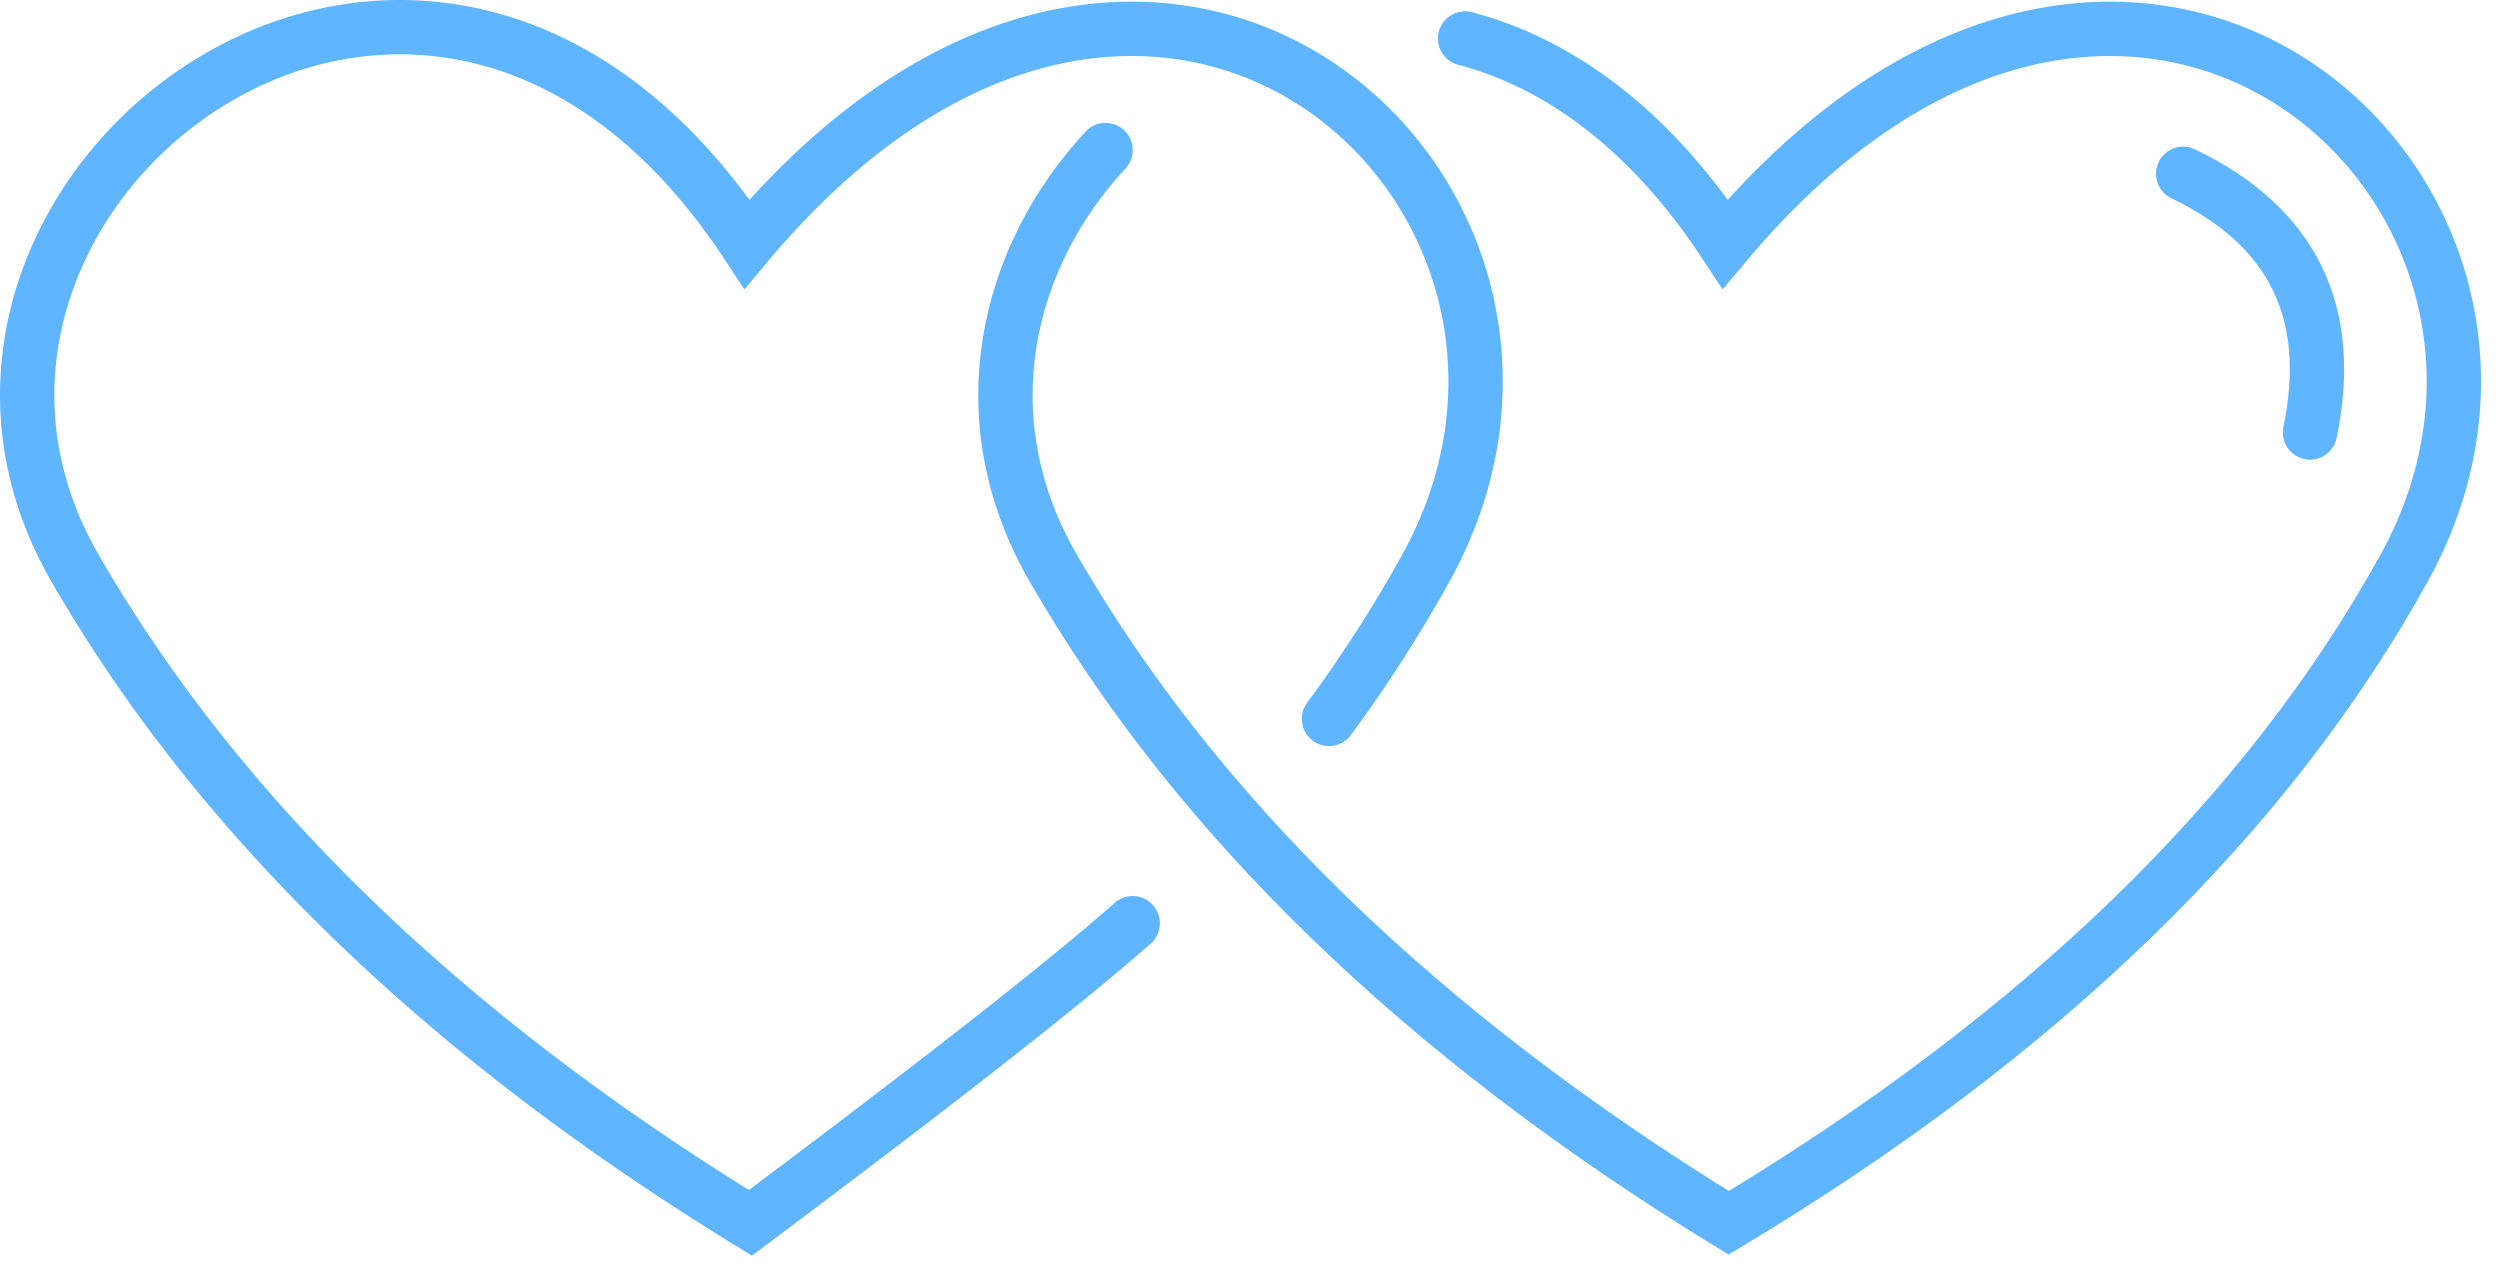 <svg width="92" height="47" xmlns="http://www.w3.org/2000/svg"><g stroke-width="2" stroke="#5FB5FF" fill="none" fill-rule="evenodd" stroke-linecap="round"><path d="M40.684 5.522c-3.655 3.933-5.116 9.85-1.933 15.37C44.028 30.042 52.316 38.078 63.615 45c11.52-6.922 19.808-14.958 24.864-24.108C96.063 7.167 78.47-8.882 63.49 8.979c-2.85-4.327-6.216-6.679-9.575-7.563m26.426 4.979c4.032 1.933 5.588 5.107 4.667 9.52"/><path d="M48.907 26.454a50.788 50.788 0 003.572-5.562C60.063 7.167 42.47-8.882 27.49 8.979c-11.852-18-32.653-1.812-24.738 11.913C8.028 30.042 16.316 38.078 27.615 45c6.949-5.199 11.638-8.874 14.067-11.025"/></g></svg>